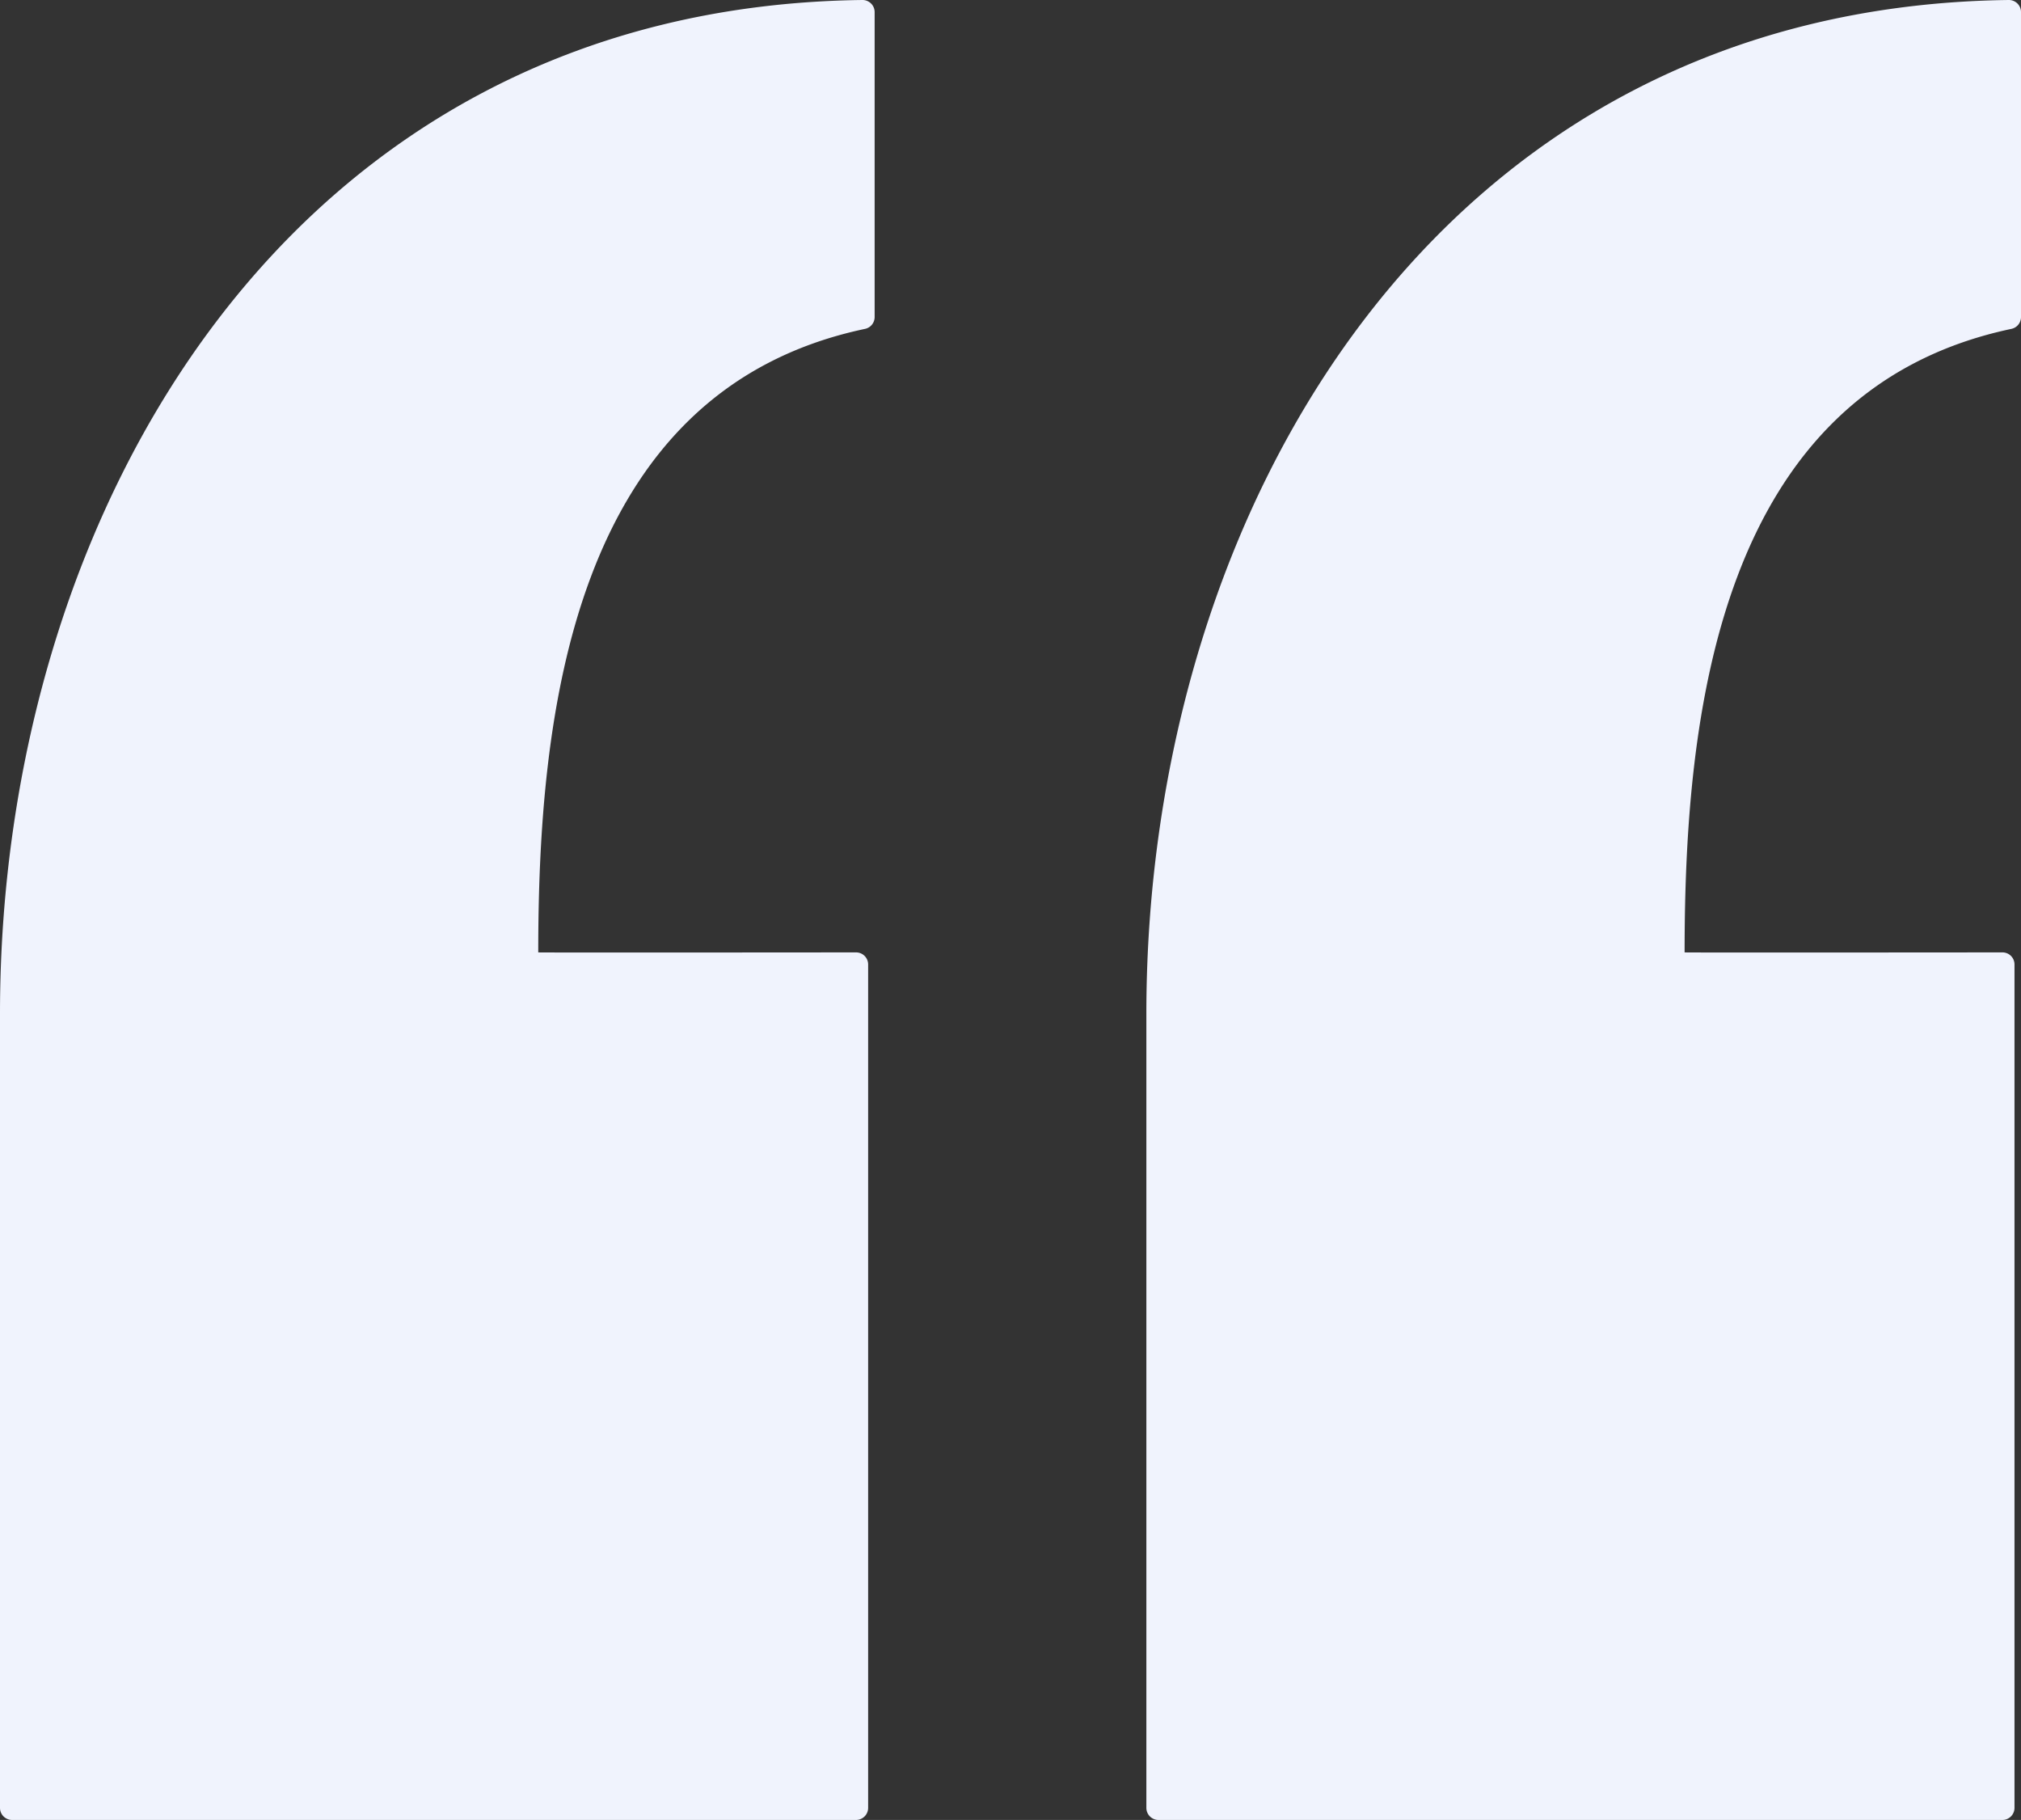<svg xmlns="http://www.w3.org/2000/svg" xmlns:xlink="http://www.w3.org/1999/xlink" width="254.526" height="229.17" viewBox="0 0 254.526 229.17">
  <rect x="0" y="0" width="254.526" height="229.17" fill="#333333" stroke="none"/>
  <defs>
    <clipPath id="clip-path">
      <rect id="Rectangle_618" data-name="Rectangle 618" width="110.152" height="229.17" fill="#f0f3fd"/>
    </clipPath>
    <clipPath id="clip-path-2">
      <rect id="Rectangle_619" data-name="Rectangle 619" width="110.153" height="229.17" fill="#f0f3fd"/>
    </clipPath>
  </defs>
  <g id="Group_22784" data-name="Group 22784" transform="translate(-201.982 -17550.83)">
    <g id="Group_22783" data-name="Group 22783" transform="translate(-618 13046)">
      <g id="Group_19785" data-name="Group 19785" transform="translate(819.982 4504.83)">
        <g id="Group_19784" data-name="Group 19784">
          <g id="Group_19783" data-name="Group 19783" clip-path="url(#clip-path)">
            <path id="Path_12596" data-name="Path 12596" d="M109.334,227.648v-106.2a1.518,1.518,0,0,0-1.519-1.522c-7.476.007-40.027.033-40.027,0,0-29.5,4.05-70.665,41.143-78.511a1.527,1.527,0,0,0,1.222-1.488V1.526A1.526,1.526,0,0,0,108.614,0C36.73.89,0,64.18,0,127.646v100a1.521,1.521,0,0,0,1.522,1.522H107.812a1.522,1.522,0,0,0,1.522-1.522" transform="translate(0 0)" fill="#f0f3fd"/>
          </g>
        </g>
      </g>
      <g id="Group_19788" data-name="Group 19788" transform="translate(964.355 4504.83)">
        <g id="Group_19787" data-name="Group 19787">
          <g id="Group_19786" data-name="Group 19786" clip-path="url(#clip-path-2)">
            <path id="Path_12597" data-name="Path 12597" d="M299.066,227.648v-106.2a1.517,1.517,0,0,0-1.518-1.522c-7.476.007-40.028.033-40.028,0,0-29.5,4.05-70.665,41.144-78.511a1.527,1.527,0,0,0,1.222-1.488V1.526A1.526,1.526,0,0,0,298.347,0C226.462.89,189.733,64.18,189.733,127.646v100a1.521,1.521,0,0,0,1.522,1.522H297.544a1.521,1.521,0,0,0,1.522-1.522" transform="translate(-189.732 0)" fill="#f0f3fd"/>
          </g>
        </g>
      </g>
    </g>
  </g>
</svg>
